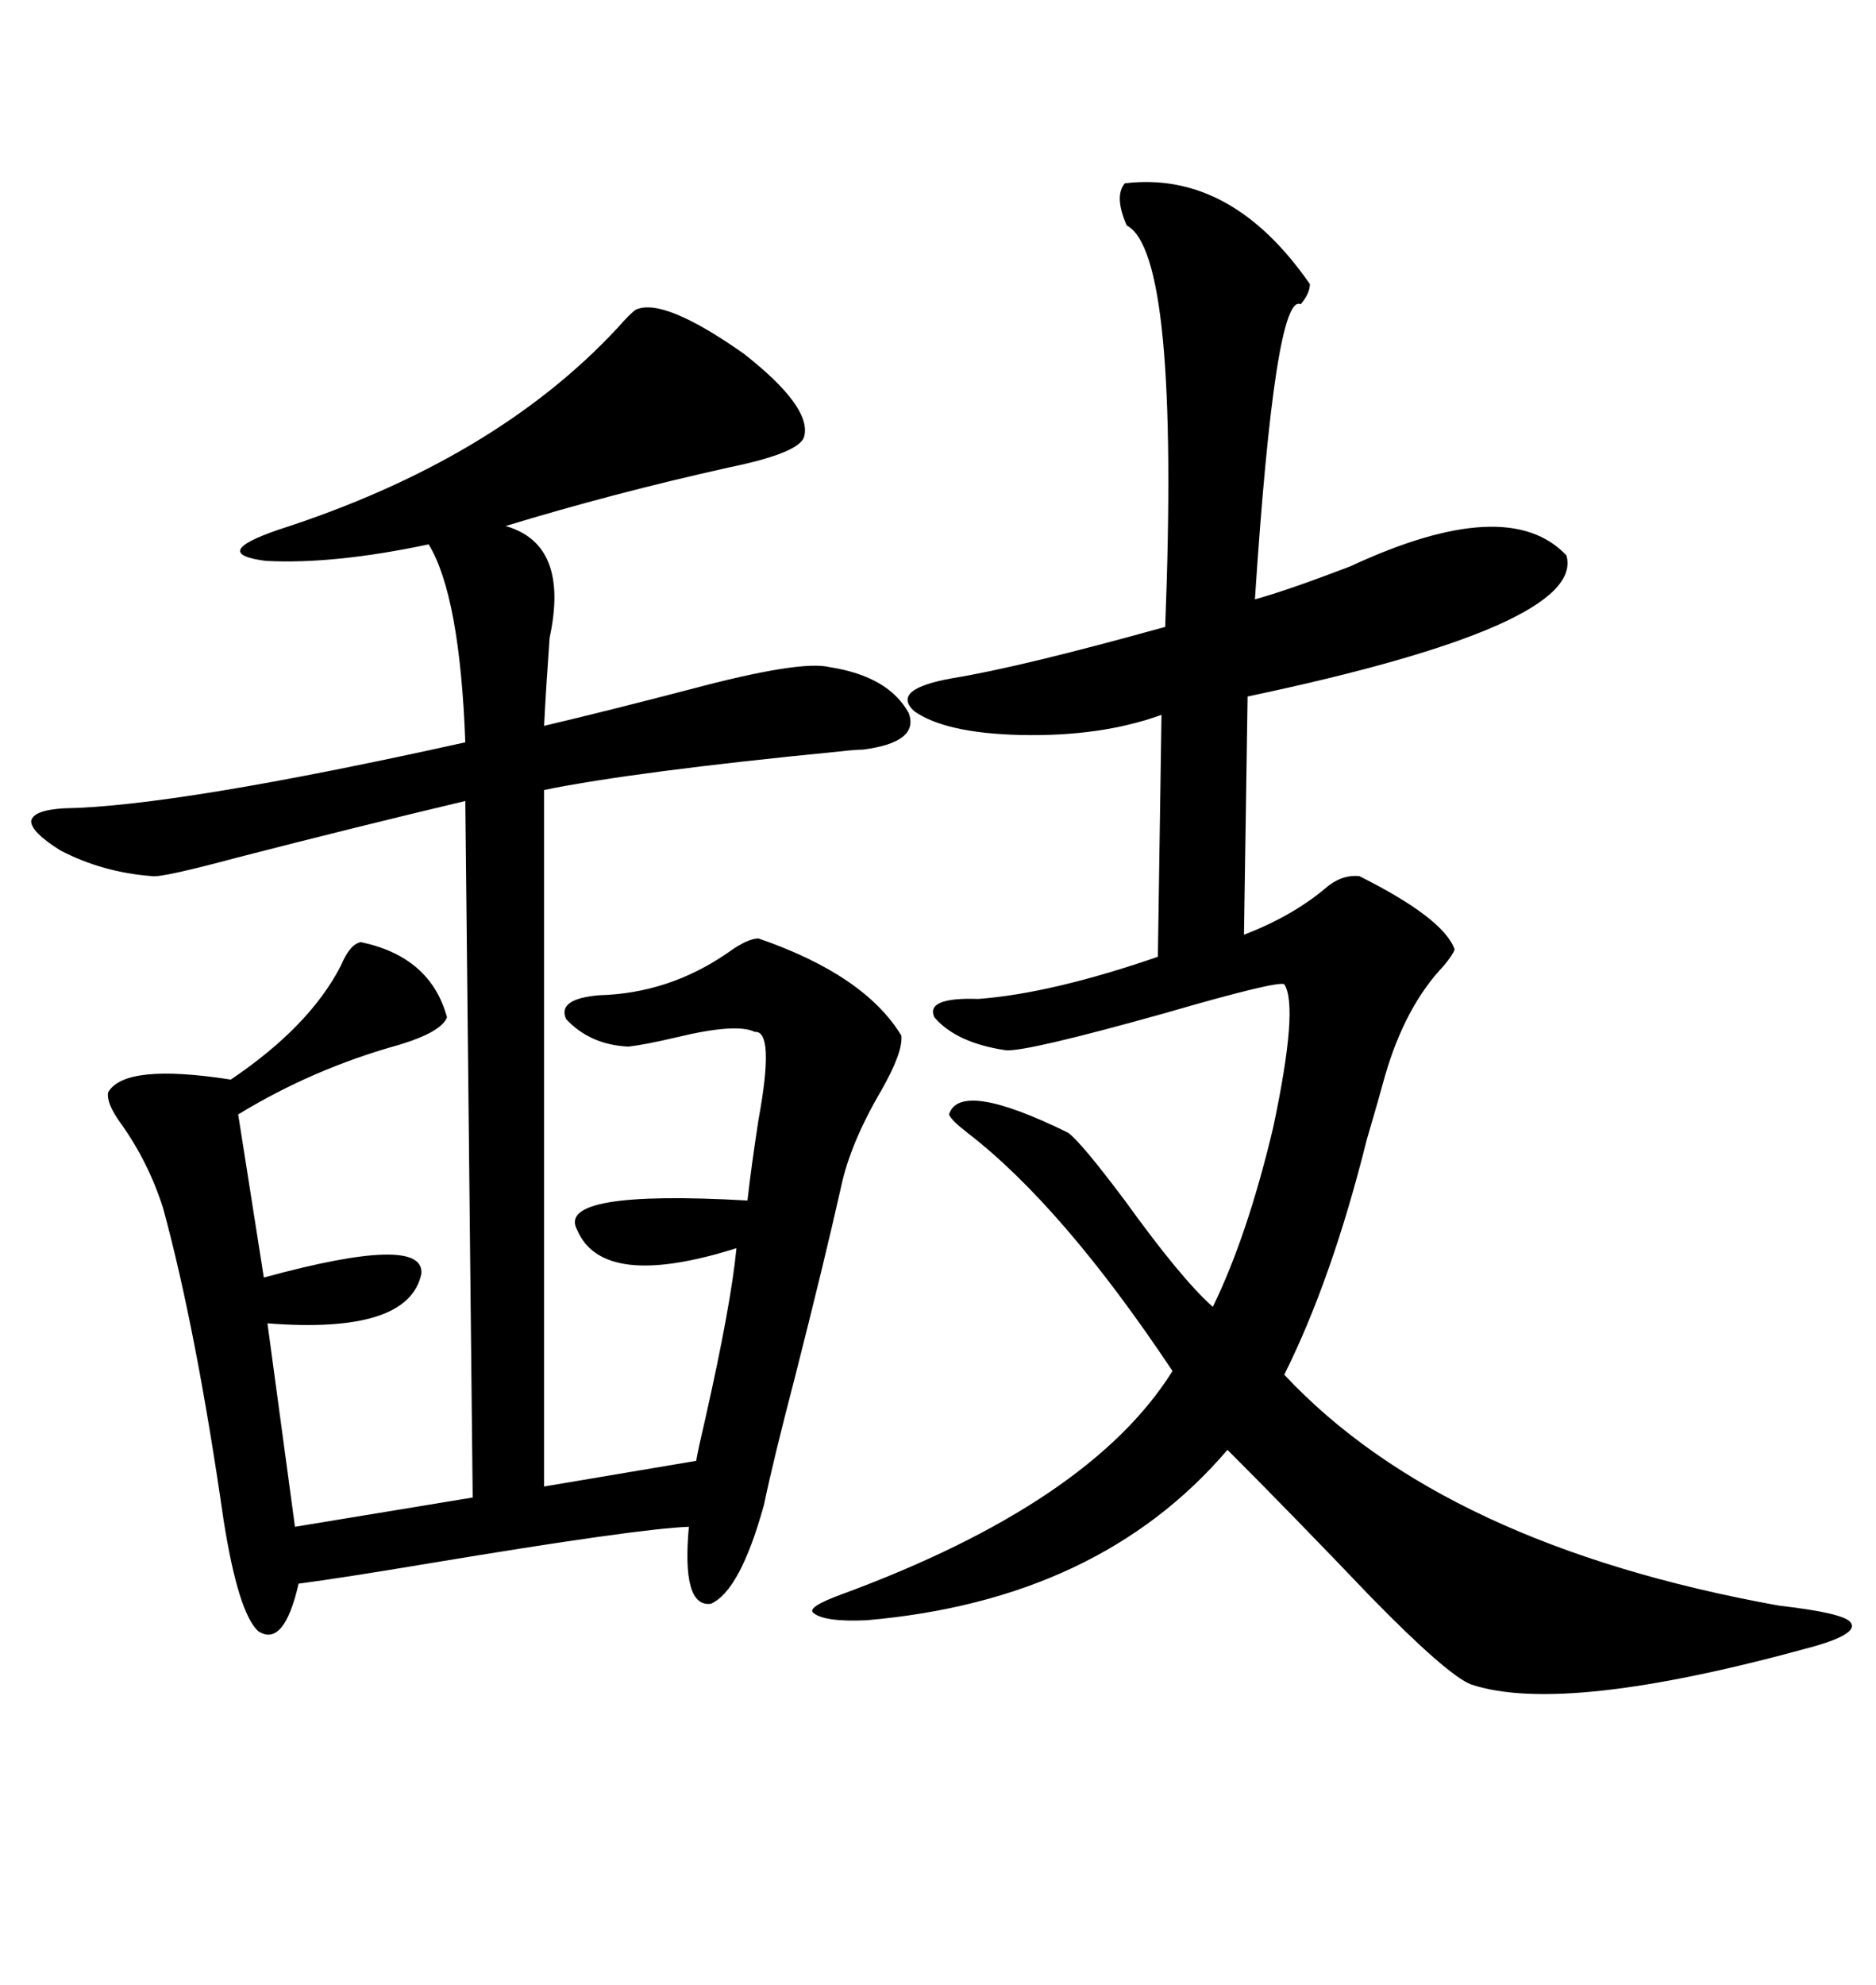 <svg xmlns="http://www.w3.org/2000/svg" xmlns:xlink="http://www.w3.org/1999/xlink" width="300" height="317.285"><path d="M101.66 49.51L101.66 49.51Q106.05 47.46 118.95 56.54L118.95 56.54Q129.79 65.04 128.61 69.73L128.61 69.73Q128.03 72.36 116.60 74.71L116.60 74.71Q98.14 78.81 80.86 84.08L80.86 84.08Q91.11 87.01 87.89 101.95L87.89 101.95Q87.30 110.16 87.01 116.02L87.01 116.02Q96.97 113.67 110.45 110.16L110.45 110.16Q128.03 105.47 132.71 106.64L132.71 106.64Q142.09 108.11 145.31 113.96L145.31 113.96Q147.07 118.65 137.99 119.82L137.99 119.82Q136.82 119.82 134.18 120.12L134.18 120.12Q101.37 123.34 87.01 126.27L87.01 126.27L87.01 237.60L111.33 233.50Q111.62 231.74 112.79 226.76L112.79 226.76Q116.89 208.59 117.77 199.51L117.77 199.51Q96.39 206.25 92.29 196.58L92.29 196.58Q88.77 190.14 119.53 191.89L119.53 191.89Q120.12 186.62 121.29 179.00L121.29 179.00Q123.93 164.65 120.70 164.94L120.70 164.94Q117.77 163.48 108.11 165.82L108.11 165.82Q103.13 166.99 100.49 167.29L100.49 167.29Q94.34 166.99 90.53 162.89L90.53 162.89Q89.06 159.67 95.80 159.08L95.80 159.08Q106.93 158.79 116.31 152.34L116.31 152.34Q119.53 150 121.29 150L121.29 150Q138.28 155.86 144.14 165.53L144.14 165.53Q144.43 168.16 140.92 174.32L140.92 174.32Q135.94 182.81 134.47 189.84L134.47 189.84Q131.84 201.56 127.15 220.02L127.15 220.02Q123.63 233.50 122.17 240.53L122.17 240.53Q118.36 254.30 113.67 256.35L113.67 256.35Q108.98 256.93 110.16 244.04L110.16 244.04Q101.95 244.34 68.55 249.90L68.55 249.90Q54.49 252.25 47.75 253.13L47.75 253.13Q45.41 263.38 41.31 260.74L41.31 260.74Q38.09 257.81 35.74 242.87L35.74 242.87Q31.35 212.40 26.07 193.07L26.07 193.07Q23.73 185.74 19.34 179.59L19.34 179.59Q16.99 176.37 17.29 174.61L17.29 174.61Q19.92 169.92 36.91 172.56L36.91 172.56Q49.51 164.06 54.49 154.39L54.49 154.39Q55.96 150.88 57.71 150.59L57.71 150.59Q68.85 152.93 71.48 162.60L71.48 162.60Q70.61 164.94 63.87 166.99L63.87 166.99Q50.10 170.80 38.09 178.13L38.09 178.13L42.19 204.20Q67.97 197.17 67.38 203.61L67.38 203.61Q65.33 213.28 42.77 211.52L42.77 211.52L47.17 244.04L75.59 239.36L74.41 128.03Q57.13 132.13 37.79 137.11L37.79 137.11Q25.78 140.33 24.32 140.04L24.32 140.04Q16.41 139.45 9.67 135.94L9.67 135.94Q4.98 133.01 4.98 131.25L4.98 131.25Q5.27 129.49 10.25 129.20L10.25 129.20Q28.13 128.91 74.41 118.65L74.41 118.65Q73.54 95.21 68.55 87.01L68.55 87.01Q53.32 90.23 42.48 89.65L42.48 89.65Q33.40 88.48 44.53 84.67L44.53 84.67Q79.10 73.54 98.73 52.44L98.73 52.44Q100.78 50.10 101.66 49.51ZM179.88 29.30L179.88 29.30Q196.88 27.25 209.47 45.41L209.47 45.41Q209.47 46.88 208.01 48.63L208.01 48.63Q203.91 46.58 200.68 95.80L200.68 95.80Q205.96 94.34 215.92 90.53L215.92 90.53Q241.11 78.81 250.49 88.77L250.49 88.77Q253.71 99.90 199.51 111.33L199.51 111.33L198.93 149.41Q206.54 146.48 211.82 142.09L211.82 142.09Q214.45 139.75 217.38 140.04L217.38 140.04Q230.86 146.78 232.62 151.76L232.62 151.76Q232.32 152.64 230.86 154.39L230.86 154.39Q224.71 160.84 221.48 171.97L221.48 171.97Q220.61 175.20 218.55 182.23L218.55 182.23Q212.99 204.49 205.37 219.73L205.37 219.73Q230.86 246.97 284.47 256.64L284.47 256.64Q294.73 257.81 295.90 259.28L295.90 259.28Q297.36 261.04 290.33 263.09L290.33 263.09Q250.20 274.22 235.25 269.24L235.25 269.24Q231.45 267.77 219.14 255.18L219.14 255.18Q206.54 241.99 196.29 231.74L196.29 231.74Q175.78 255.76 138.57 258.98L138.57 258.98Q131.84 259.28 130.08 257.81L130.08 257.81Q128.91 256.93 134.47 254.88L134.47 254.88Q174.32 240.23 187.50 219.14L187.50 219.14Q169.92 192.77 154.69 181.05L154.69 181.05Q152.05 179.00 151.76 178.13L151.76 178.13Q153.52 172.56 170.80 181.05L170.80 181.05Q172.85 182.52 179.88 191.89L179.88 191.89Q188.96 204.49 193.95 208.89L193.95 208.89Q199.51 197.46 203.61 180.18L203.61 180.18Q207.71 160.84 205.37 157.32L205.37 157.32Q204.20 156.74 186.04 162.01L186.04 162.01Q164.06 168.16 160.84 167.87L160.84 167.87Q152.93 166.70 149.41 162.60L149.41 162.60Q147.95 159.38 156.45 159.67L156.45 159.67Q168.16 158.79 185.16 152.93L185.16 152.93L185.74 114.26Q176.07 117.77 163.18 117.48L163.18 117.48Q151.17 117.19 146.19 113.67L146.19 113.67Q142.38 110.16 152.34 108.40L152.34 108.40Q163.18 106.64 186.33 100.20L186.33 100.20Q188.67 40.43 180.18 36.04L180.18 36.04Q178.13 31.35 179.88 29.30Z"/></svg>
